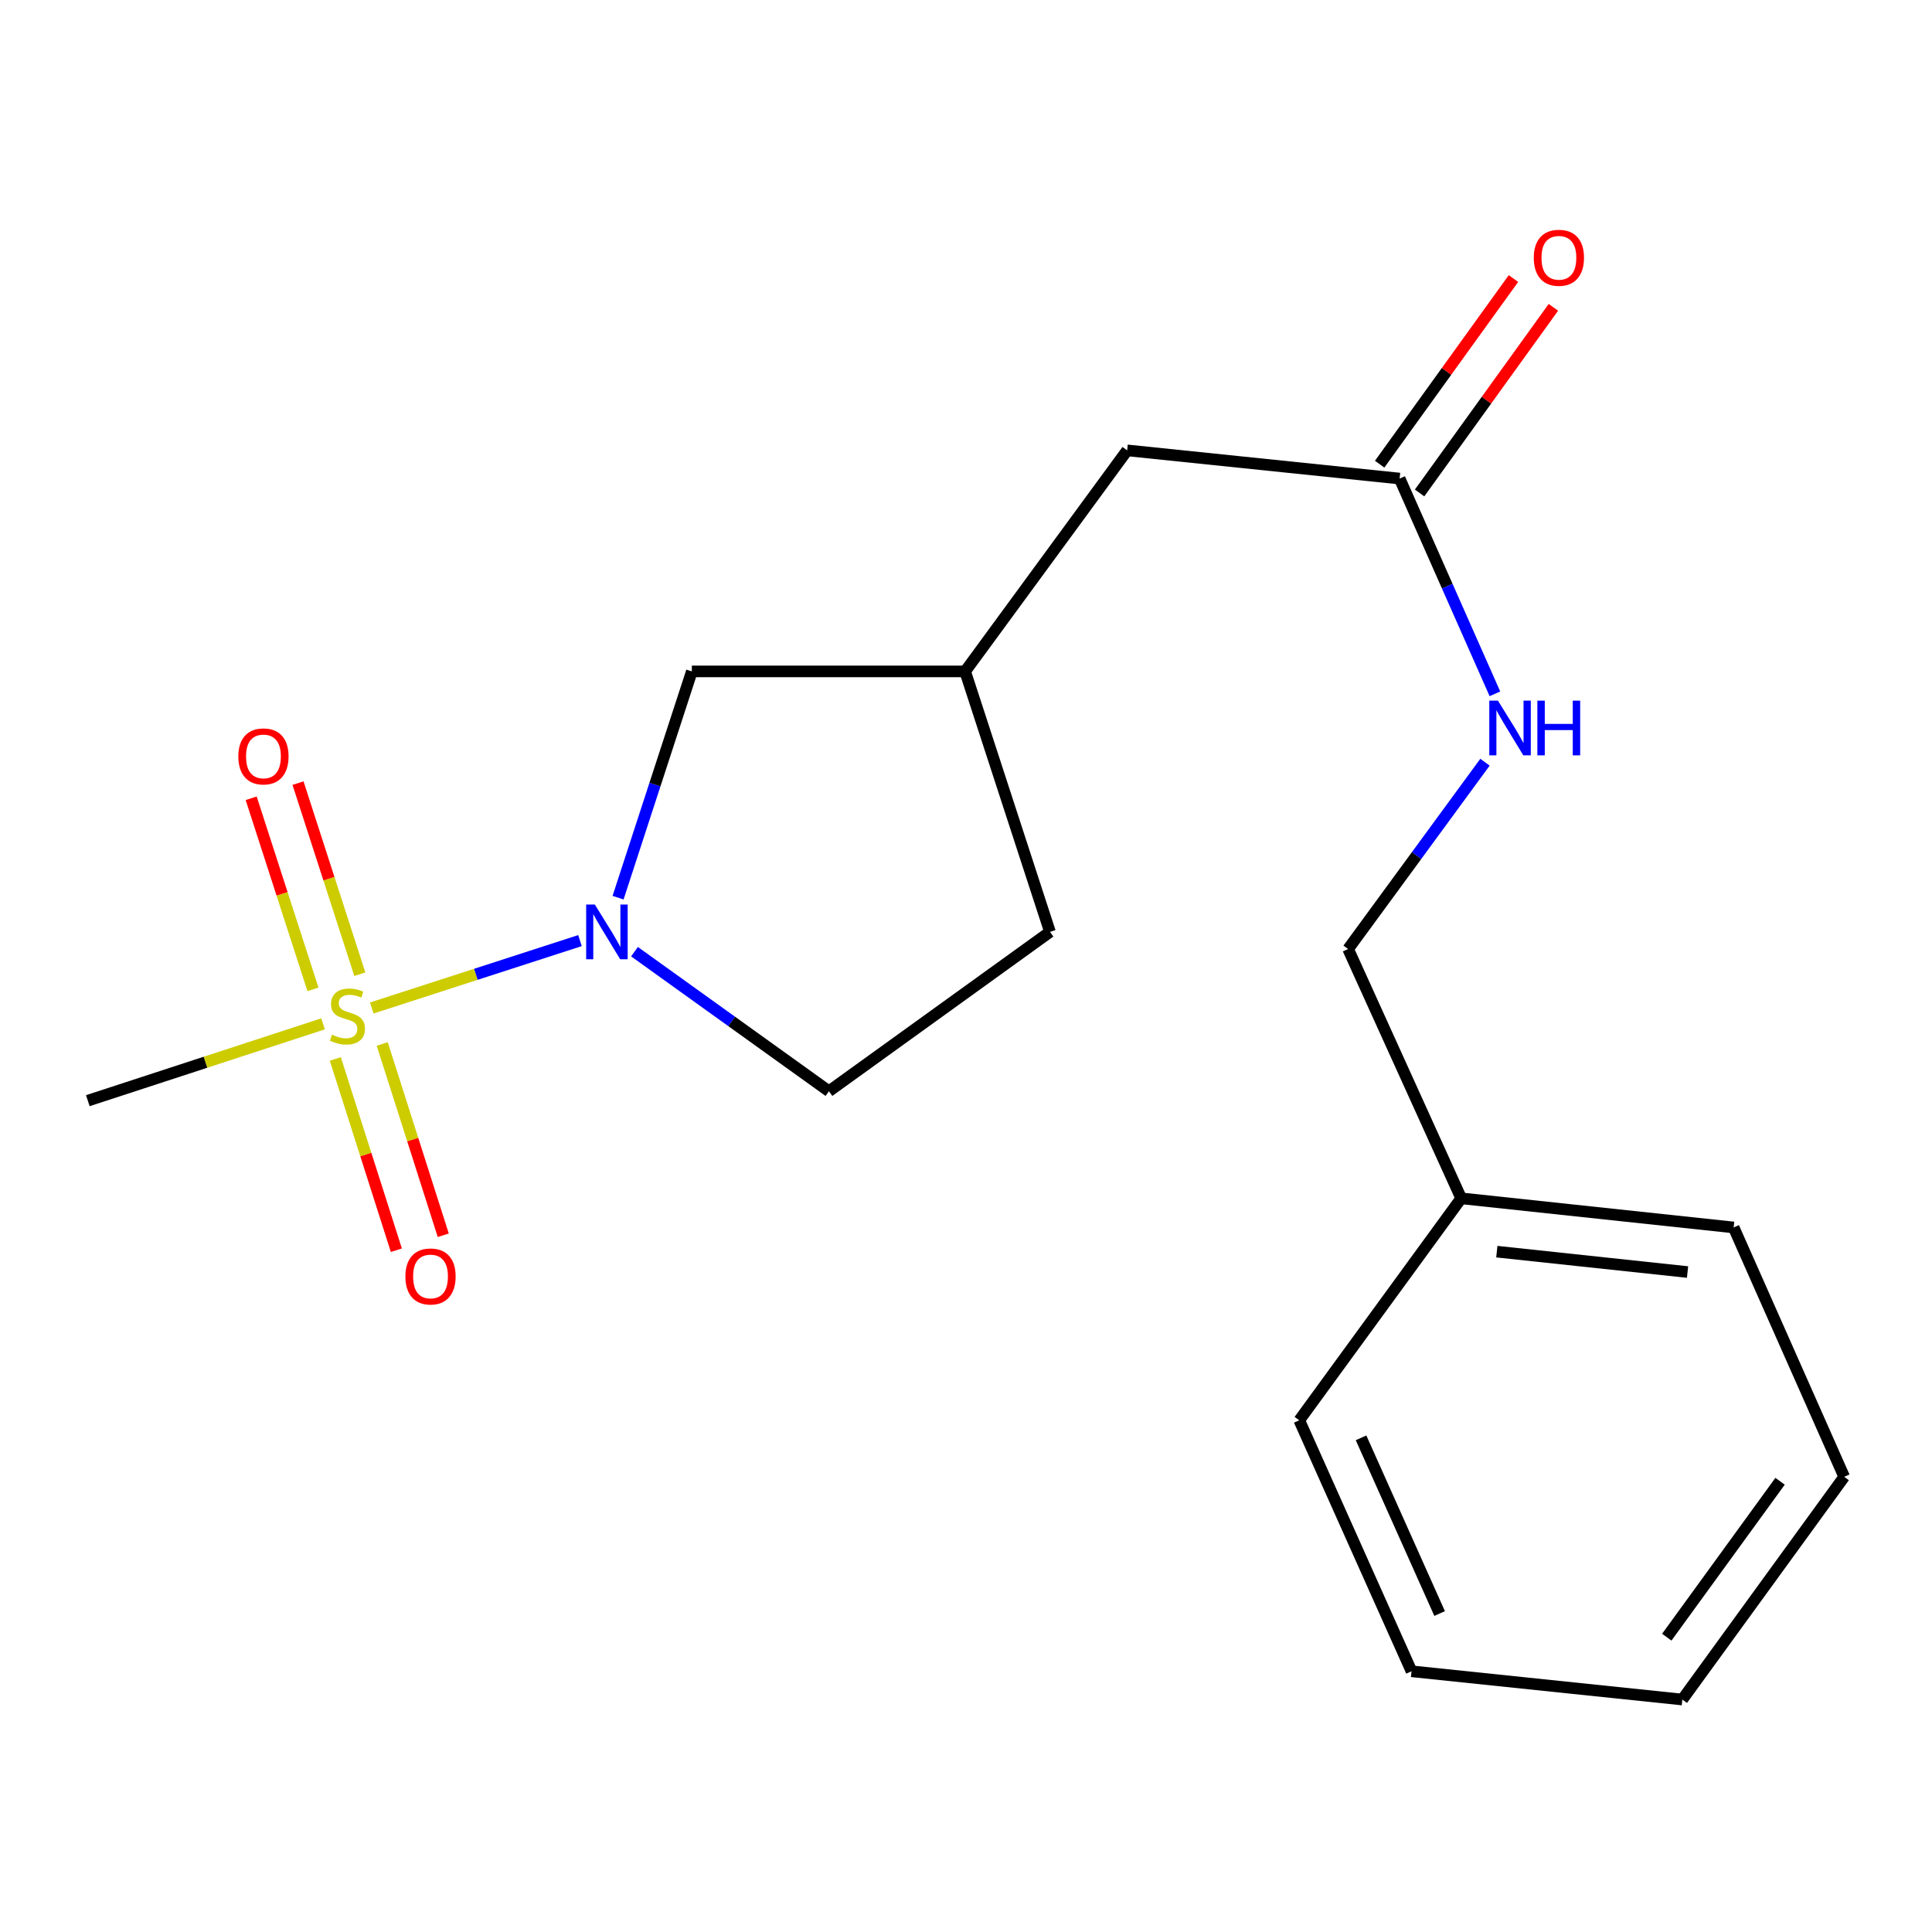 <?xml version='1.0' encoding='iso-8859-1'?>
<svg version='1.1' baseProfile='full'
              xmlns='http://www.w3.org/2000/svg'
                      xmlns:rdkit='http://www.rdkit.org/xml'
                      xmlns:xlink='http://www.w3.org/1999/xlink'
                  xml:space='preserve'
width='1000px' height='1000px' viewBox='0 0 1000 1000'>
<!-- END OF HEADER -->
<rect style='opacity:1.0;fill:#FFFFFF;stroke:none' width='1000' height='1000' x='0' y='0'> </rect>
<path class='bond-0' d='M 192.434,521.738 L 246.317,504.296' style='fill:none;fill-rule:evenodd;stroke:#CCCC00;stroke-width:6px;stroke-linecap:butt;stroke-linejoin:miter;stroke-opacity:1' />
<path class='bond-0' d='M 246.317,504.296 L 300.2,486.854' style='fill:none;fill-rule:evenodd;stroke:#0000FF;stroke-width:6px;stroke-linecap:butt;stroke-linejoin:miter;stroke-opacity:1' />
<path class='bond-1' d='M 173.563,548.111 L 189.358,597.613' style='fill:none;fill-rule:evenodd;stroke:#CCCC00;stroke-width:6px;stroke-linecap:butt;stroke-linejoin:miter;stroke-opacity:1' />
<path class='bond-1' d='M 189.358,597.613 L 205.153,647.114' style='fill:none;fill-rule:evenodd;stroke:#FF0000;stroke-width:6px;stroke-linecap:butt;stroke-linejoin:miter;stroke-opacity:1' />
<path class='bond-1' d='M 197.84,540.364 L 213.636,589.866' style='fill:none;fill-rule:evenodd;stroke:#CCCC00;stroke-width:6px;stroke-linecap:butt;stroke-linejoin:miter;stroke-opacity:1' />
<path class='bond-1' d='M 213.636,589.866 L 229.431,639.368' style='fill:none;fill-rule:evenodd;stroke:#FF0000;stroke-width:6px;stroke-linecap:butt;stroke-linejoin:miter;stroke-opacity:1' />
<path class='bond-2' d='M 186.239,504.248 L 170.245,454.795' style='fill:none;fill-rule:evenodd;stroke:#CCCC00;stroke-width:6px;stroke-linecap:butt;stroke-linejoin:miter;stroke-opacity:1' />
<path class='bond-2' d='M 170.245,454.795 L 154.25,405.342' style='fill:none;fill-rule:evenodd;stroke:#FF0000;stroke-width:6px;stroke-linecap:butt;stroke-linejoin:miter;stroke-opacity:1' />
<path class='bond-2' d='M 161.992,512.09 L 145.998,462.637' style='fill:none;fill-rule:evenodd;stroke:#CCCC00;stroke-width:6px;stroke-linecap:butt;stroke-linejoin:miter;stroke-opacity:1' />
<path class='bond-2' d='M 145.998,462.637 L 130.003,413.184' style='fill:none;fill-rule:evenodd;stroke:#FF0000;stroke-width:6px;stroke-linecap:butt;stroke-linejoin:miter;stroke-opacity:1' />
<path class='bond-10' d='M 167.211,529.94 L 106.333,549.824' style='fill:none;fill-rule:evenodd;stroke:#CCCC00;stroke-width:6px;stroke-linecap:butt;stroke-linejoin:miter;stroke-opacity:1' />
<path class='bond-10' d='M 106.333,549.824 L 45.455,569.709' style='fill:none;fill-rule:evenodd;stroke:#000000;stroke-width:6px;stroke-linecap:butt;stroke-linejoin:miter;stroke-opacity:1' />
<path class='bond-4' d='M 319.911,464.637 L 339.005,406.078' style='fill:none;fill-rule:evenodd;stroke:#0000FF;stroke-width:6px;stroke-linecap:butt;stroke-linejoin:miter;stroke-opacity:1' />
<path class='bond-4' d='M 339.005,406.078 L 358.098,347.519' style='fill:none;fill-rule:evenodd;stroke:#000000;stroke-width:6px;stroke-linecap:butt;stroke-linejoin:miter;stroke-opacity:1' />
<path class='bond-5' d='M 328.415,492.589 L 378.735,528.707' style='fill:none;fill-rule:evenodd;stroke:#0000FF;stroke-width:6px;stroke-linecap:butt;stroke-linejoin:miter;stroke-opacity:1' />
<path class='bond-5' d='M 378.735,528.707 L 429.056,564.824' style='fill:none;fill-rule:evenodd;stroke:#000000;stroke-width:6px;stroke-linecap:butt;stroke-linejoin:miter;stroke-opacity:1' />
<path class='bond-3' d='M 724.441,247.707 L 583.417,233.111' style='fill:none;fill-rule:evenodd;stroke:#000000;stroke-width:6px;stroke-linecap:butt;stroke-linejoin:miter;stroke-opacity:1' />
<path class='bond-6' d='M 724.441,247.707 L 749.103,303.414' style='fill:none;fill-rule:evenodd;stroke:#000000;stroke-width:6px;stroke-linecap:butt;stroke-linejoin:miter;stroke-opacity:1' />
<path class='bond-6' d='M 749.103,303.414 L 773.764,359.121' style='fill:none;fill-rule:evenodd;stroke:#0000FF;stroke-width:6px;stroke-linecap:butt;stroke-linejoin:miter;stroke-opacity:1' />
<path class='bond-7' d='M 734.778,255.158 L 769.407,207.118' style='fill:none;fill-rule:evenodd;stroke:#000000;stroke-width:6px;stroke-linecap:butt;stroke-linejoin:miter;stroke-opacity:1' />
<path class='bond-7' d='M 769.407,207.118 L 804.037,159.077' style='fill:none;fill-rule:evenodd;stroke:#FF0000;stroke-width:6px;stroke-linecap:butt;stroke-linejoin:miter;stroke-opacity:1' />
<path class='bond-7' d='M 714.105,240.256 L 748.735,192.216' style='fill:none;fill-rule:evenodd;stroke:#000000;stroke-width:6px;stroke-linecap:butt;stroke-linejoin:miter;stroke-opacity:1' />
<path class='bond-7' d='M 748.735,192.216 L 783.365,144.175' style='fill:none;fill-rule:evenodd;stroke:#FF0000;stroke-width:6px;stroke-linecap:butt;stroke-linejoin:miter;stroke-opacity:1' />
<path class='bond-8' d='M 358.098,347.519 L 499.547,347.519' style='fill:none;fill-rule:evenodd;stroke:#000000;stroke-width:6px;stroke-linecap:butt;stroke-linejoin:miter;stroke-opacity:1' />
<path class='bond-12' d='M 429.056,564.824 L 543.464,482.342' style='fill:none;fill-rule:evenodd;stroke:#000000;stroke-width:6px;stroke-linecap:butt;stroke-linejoin:miter;stroke-opacity:1' />
<path class='bond-11' d='M 768.623,394.516 L 733.203,442.86' style='fill:none;fill-rule:evenodd;stroke:#0000FF;stroke-width:6px;stroke-linecap:butt;stroke-linejoin:miter;stroke-opacity:1' />
<path class='bond-11' d='M 733.203,442.86 L 697.782,491.205' style='fill:none;fill-rule:evenodd;stroke:#000000;stroke-width:6px;stroke-linecap:butt;stroke-linejoin:miter;stroke-opacity:1' />
<path class='bond-9' d='M 499.547,347.519 L 583.417,233.111' style='fill:none;fill-rule:evenodd;stroke:#000000;stroke-width:6px;stroke-linecap:butt;stroke-linejoin:miter;stroke-opacity:1' />
<path class='bond-19' d='M 499.547,347.519 L 543.464,482.342' style='fill:none;fill-rule:evenodd;stroke:#000000;stroke-width:6px;stroke-linecap:butt;stroke-linejoin:miter;stroke-opacity:1' />
<path class='bond-13' d='M 697.782,491.205 L 756.31,620.252' style='fill:none;fill-rule:evenodd;stroke:#000000;stroke-width:6px;stroke-linecap:butt;stroke-linejoin:miter;stroke-opacity:1' />
<path class='bond-14' d='M 756.31,620.252 L 897.334,635.33' style='fill:none;fill-rule:evenodd;stroke:#000000;stroke-width:6px;stroke-linecap:butt;stroke-linejoin:miter;stroke-opacity:1' />
<path class='bond-14' d='M 774.755,647.853 L 873.472,658.407' style='fill:none;fill-rule:evenodd;stroke:#000000;stroke-width:6px;stroke-linecap:butt;stroke-linejoin:miter;stroke-opacity:1' />
<path class='bond-15' d='M 756.31,620.252 L 672.497,735.141' style='fill:none;fill-rule:evenodd;stroke:#000000;stroke-width:6px;stroke-linecap:butt;stroke-linejoin:miter;stroke-opacity:1' />
<path class='bond-17' d='M 897.334,635.33 L 954.545,764.391' style='fill:none;fill-rule:evenodd;stroke:#000000;stroke-width:6px;stroke-linecap:butt;stroke-linejoin:miter;stroke-opacity:1' />
<path class='bond-16' d='M 672.497,735.141 L 730.6,865.052' style='fill:none;fill-rule:evenodd;stroke:#000000;stroke-width:6px;stroke-linecap:butt;stroke-linejoin:miter;stroke-opacity:1' />
<path class='bond-16' d='M 704.475,744.223 L 745.147,835.16' style='fill:none;fill-rule:evenodd;stroke:#000000;stroke-width:6px;stroke-linecap:butt;stroke-linejoin:miter;stroke-opacity:1' />
<path class='bond-18' d='M 730.6,865.052 L 870.775,879.676' style='fill:none;fill-rule:evenodd;stroke:#000000;stroke-width:6px;stroke-linecap:butt;stroke-linejoin:miter;stroke-opacity:1' />
<path class='bond-20' d='M 954.545,764.391 L 870.775,879.676' style='fill:none;fill-rule:evenodd;stroke:#000000;stroke-width:6px;stroke-linecap:butt;stroke-linejoin:miter;stroke-opacity:1' />
<path class='bond-20' d='M 921.364,766.703 L 862.724,847.403' style='fill:none;fill-rule:evenodd;stroke:#000000;stroke-width:6px;stroke-linecap:butt;stroke-linejoin:miter;stroke-opacity:1' />
<path  class='atom-0' d='M 171.825 535.54
Q 172.145 535.66, 173.465 536.22
Q 174.785 536.78, 176.225 537.14
Q 177.705 537.46, 179.145 537.46
Q 181.825 537.46, 183.385 536.18
Q 184.945 534.86, 184.945 532.58
Q 184.945 531.02, 184.145 530.06
Q 183.385 529.1, 182.185 528.58
Q 180.985 528.06, 178.985 527.46
Q 176.465 526.7, 174.945 525.98
Q 173.465 525.26, 172.385 523.74
Q 171.345 522.22, 171.345 519.66
Q 171.345 516.1, 173.745 513.9
Q 176.185 511.7, 180.985 511.7
Q 184.265 511.7, 187.985 513.26
L 187.065 516.34
Q 183.665 514.94, 181.105 514.94
Q 178.345 514.94, 176.825 516.1
Q 175.305 517.22, 175.345 519.18
Q 175.345 520.7, 176.105 521.62
Q 176.905 522.54, 178.025 523.06
Q 179.185 523.58, 181.105 524.18
Q 183.665 524.98, 185.185 525.78
Q 186.705 526.58, 187.785 528.22
Q 188.905 529.82, 188.905 532.58
Q 188.905 536.5, 186.265 538.62
Q 183.665 540.7, 179.305 540.7
Q 176.785 540.7, 174.865 540.14
Q 172.985 539.62, 170.745 538.7
L 171.825 535.54
' fill='#CCCC00'/>
<path  class='atom-1' d='M 307.878 468.182
L 317.158 483.182
Q 318.078 484.662, 319.558 487.342
Q 321.038 490.022, 321.118 490.182
L 321.118 468.182
L 324.878 468.182
L 324.878 496.502
L 320.998 496.502
L 311.038 480.102
Q 309.878 478.182, 308.638 475.982
Q 307.438 473.782, 307.078 473.102
L 307.078 496.502
L 303.398 496.502
L 303.398 468.182
L 307.878 468.182
' fill='#0000FF'/>
<path  class='atom-2' d='M 209.836 660.695
Q 209.836 653.895, 213.196 650.095
Q 216.556 646.295, 222.836 646.295
Q 229.116 646.295, 232.476 650.095
Q 235.836 653.895, 235.836 660.695
Q 235.836 667.575, 232.436 671.495
Q 229.036 675.375, 222.836 675.375
Q 216.596 675.375, 213.196 671.495
Q 209.836 667.615, 209.836 660.695
M 222.836 672.175
Q 227.156 672.175, 229.476 669.295
Q 231.836 666.375, 231.836 660.695
Q 231.836 655.135, 229.476 652.335
Q 227.156 649.495, 222.836 649.495
Q 218.516 649.495, 216.156 652.295
Q 213.836 655.095, 213.836 660.695
Q 213.836 666.415, 216.156 669.295
Q 218.516 672.175, 222.836 672.175
' fill='#FF0000'/>
<path  class='atom-3' d='M 123.361 391.516
Q 123.361 384.716, 126.721 380.916
Q 130.081 377.116, 136.361 377.116
Q 142.641 377.116, 146.001 380.916
Q 149.361 384.716, 149.361 391.516
Q 149.361 398.396, 145.961 402.316
Q 142.561 406.196, 136.361 406.196
Q 130.121 406.196, 126.721 402.316
Q 123.361 398.436, 123.361 391.516
M 136.361 402.996
Q 140.681 402.996, 143.001 400.116
Q 145.361 397.196, 145.361 391.516
Q 145.361 385.956, 143.001 383.156
Q 140.681 380.316, 136.361 380.316
Q 132.041 380.316, 129.681 383.116
Q 127.361 385.916, 127.361 391.516
Q 127.361 397.236, 129.681 400.116
Q 132.041 402.996, 136.361 402.996
' fill='#FF0000'/>
<path  class='atom-7' d='M 775.336 362.651
L 784.616 377.651
Q 785.536 379.131, 787.016 381.811
Q 788.496 384.491, 788.576 384.651
L 788.576 362.651
L 792.336 362.651
L 792.336 390.971
L 788.456 390.971
L 778.496 374.571
Q 777.336 372.651, 776.096 370.451
Q 774.896 368.251, 774.536 367.571
L 774.536 390.971
L 770.856 390.971
L 770.856 362.651
L 775.336 362.651
' fill='#0000FF'/>
<path  class='atom-7' d='M 795.736 362.651
L 799.576 362.651
L 799.576 374.691
L 814.056 374.691
L 814.056 362.651
L 817.896 362.651
L 817.896 390.971
L 814.056 390.971
L 814.056 377.891
L 799.576 377.891
L 799.576 390.971
L 795.736 390.971
L 795.736 362.651
' fill='#0000FF'/>
<path  class='atom-8' d='M 793.881 133.422
Q 793.881 126.622, 797.241 122.822
Q 800.601 119.022, 806.881 119.022
Q 813.161 119.022, 816.521 122.822
Q 819.881 126.622, 819.881 133.422
Q 819.881 140.302, 816.481 144.222
Q 813.081 148.102, 806.881 148.102
Q 800.641 148.102, 797.241 144.222
Q 793.881 140.342, 793.881 133.422
M 806.881 144.902
Q 811.201 144.902, 813.521 142.022
Q 815.881 139.102, 815.881 133.422
Q 815.881 127.862, 813.521 125.062
Q 811.201 122.222, 806.881 122.222
Q 802.561 122.222, 800.201 125.022
Q 797.881 127.822, 797.881 133.422
Q 797.881 139.142, 800.201 142.022
Q 802.561 144.902, 806.881 144.902
' fill='#FF0000'/>
</svg>
